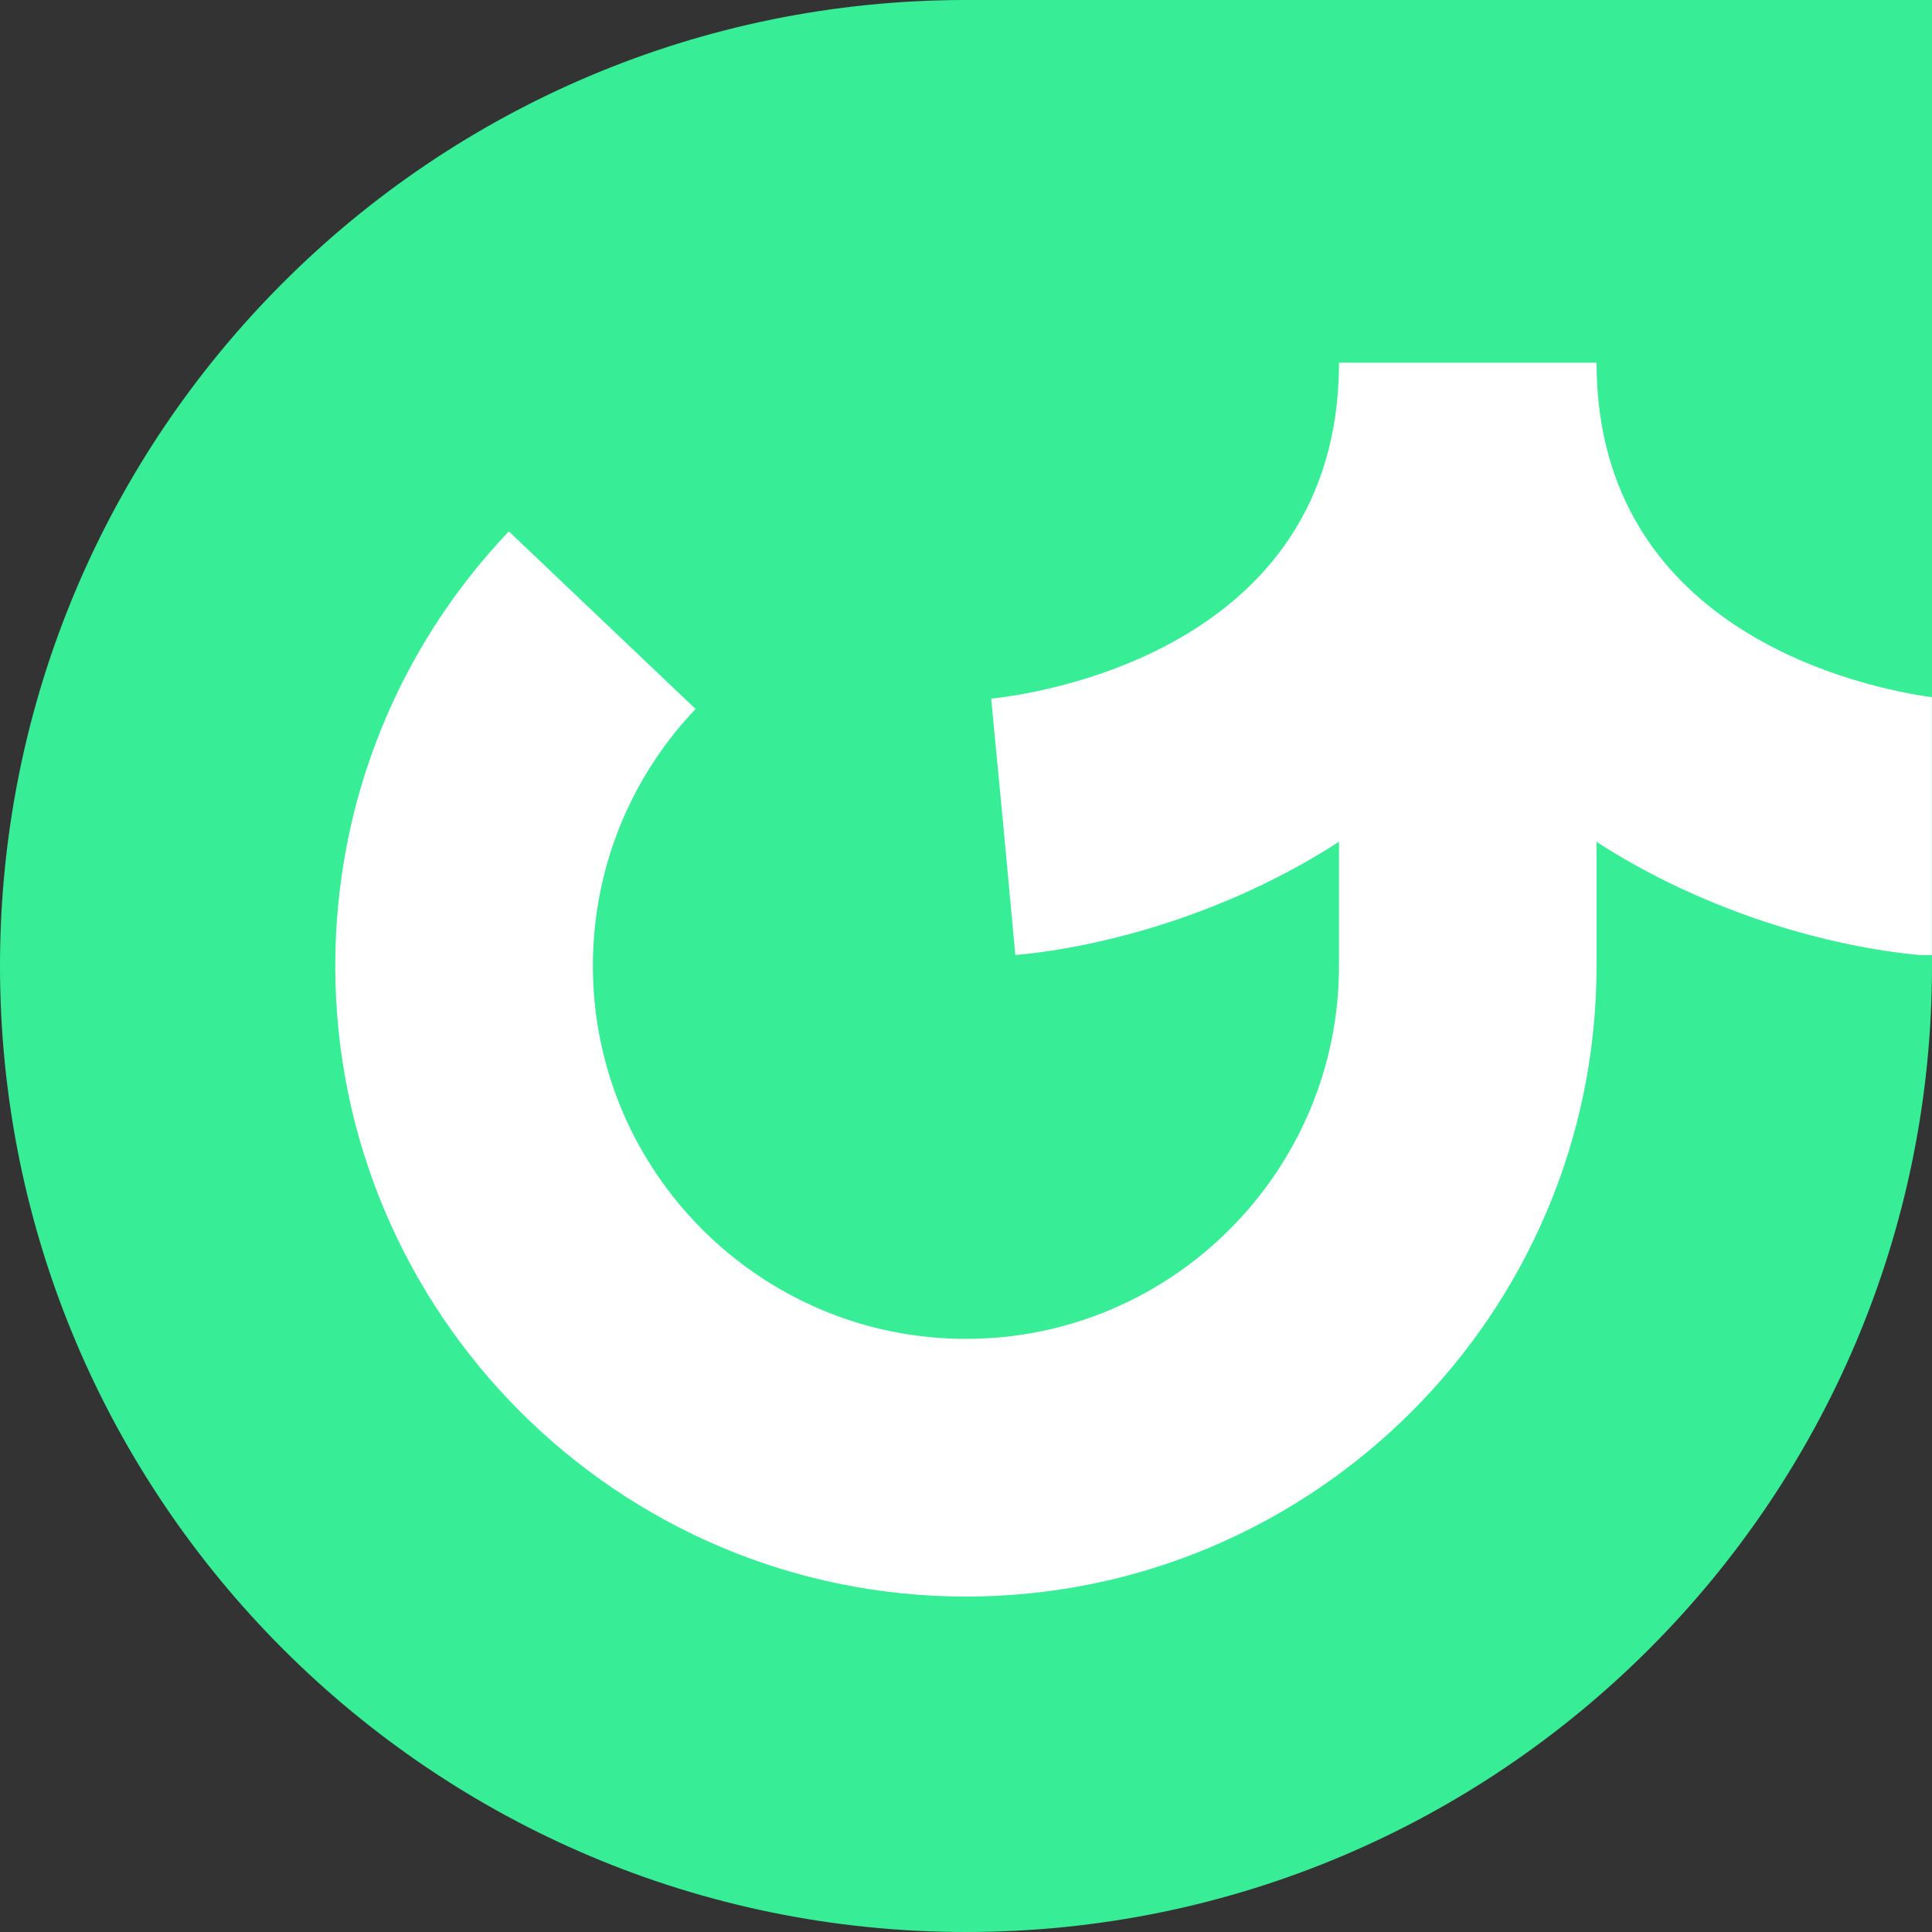<svg width="32" height="32" viewBox="0 0 32 32" fill="none" xmlns="http://www.w3.org/2000/svg">
<rect x="0" y="0" width="32" height="32" fill="#333333" stroke="none"/>
<path d="M32 0V15.999C32 24.837 24.837 32 16.001 32C7.165 32 0 24.835 0 15.999C0 11.58 1.789 7.581 4.685 4.685C7.579 1.789 11.582 0 15.999 0H31.998H32Z" fill="#37EE96"/>
<path d="M26.446 6.007H22.178C22.178 10.847 17.005 11.513 16.417 11.571L16.62 13.695L16.817 15.819C18.288 15.685 20.343 15.13 22.178 13.942V15.997C22.178 19.405 19.403 22.176 15.999 22.176C12.594 22.176 9.82 19.405 9.82 15.997C9.82 14.409 10.425 12.894 11.521 11.743L8.428 8.801C6.574 10.751 5.553 13.308 5.553 15.997C5.553 21.759 10.24 26.444 15.999 26.444C21.757 26.444 26.444 21.759 26.444 15.997V13.944C28.275 15.128 30.332 15.685 31.801 15.819H31.998V11.548C30.977 11.408 26.444 10.523 26.444 6.007H26.446Z" fill="white"/>
</svg>

